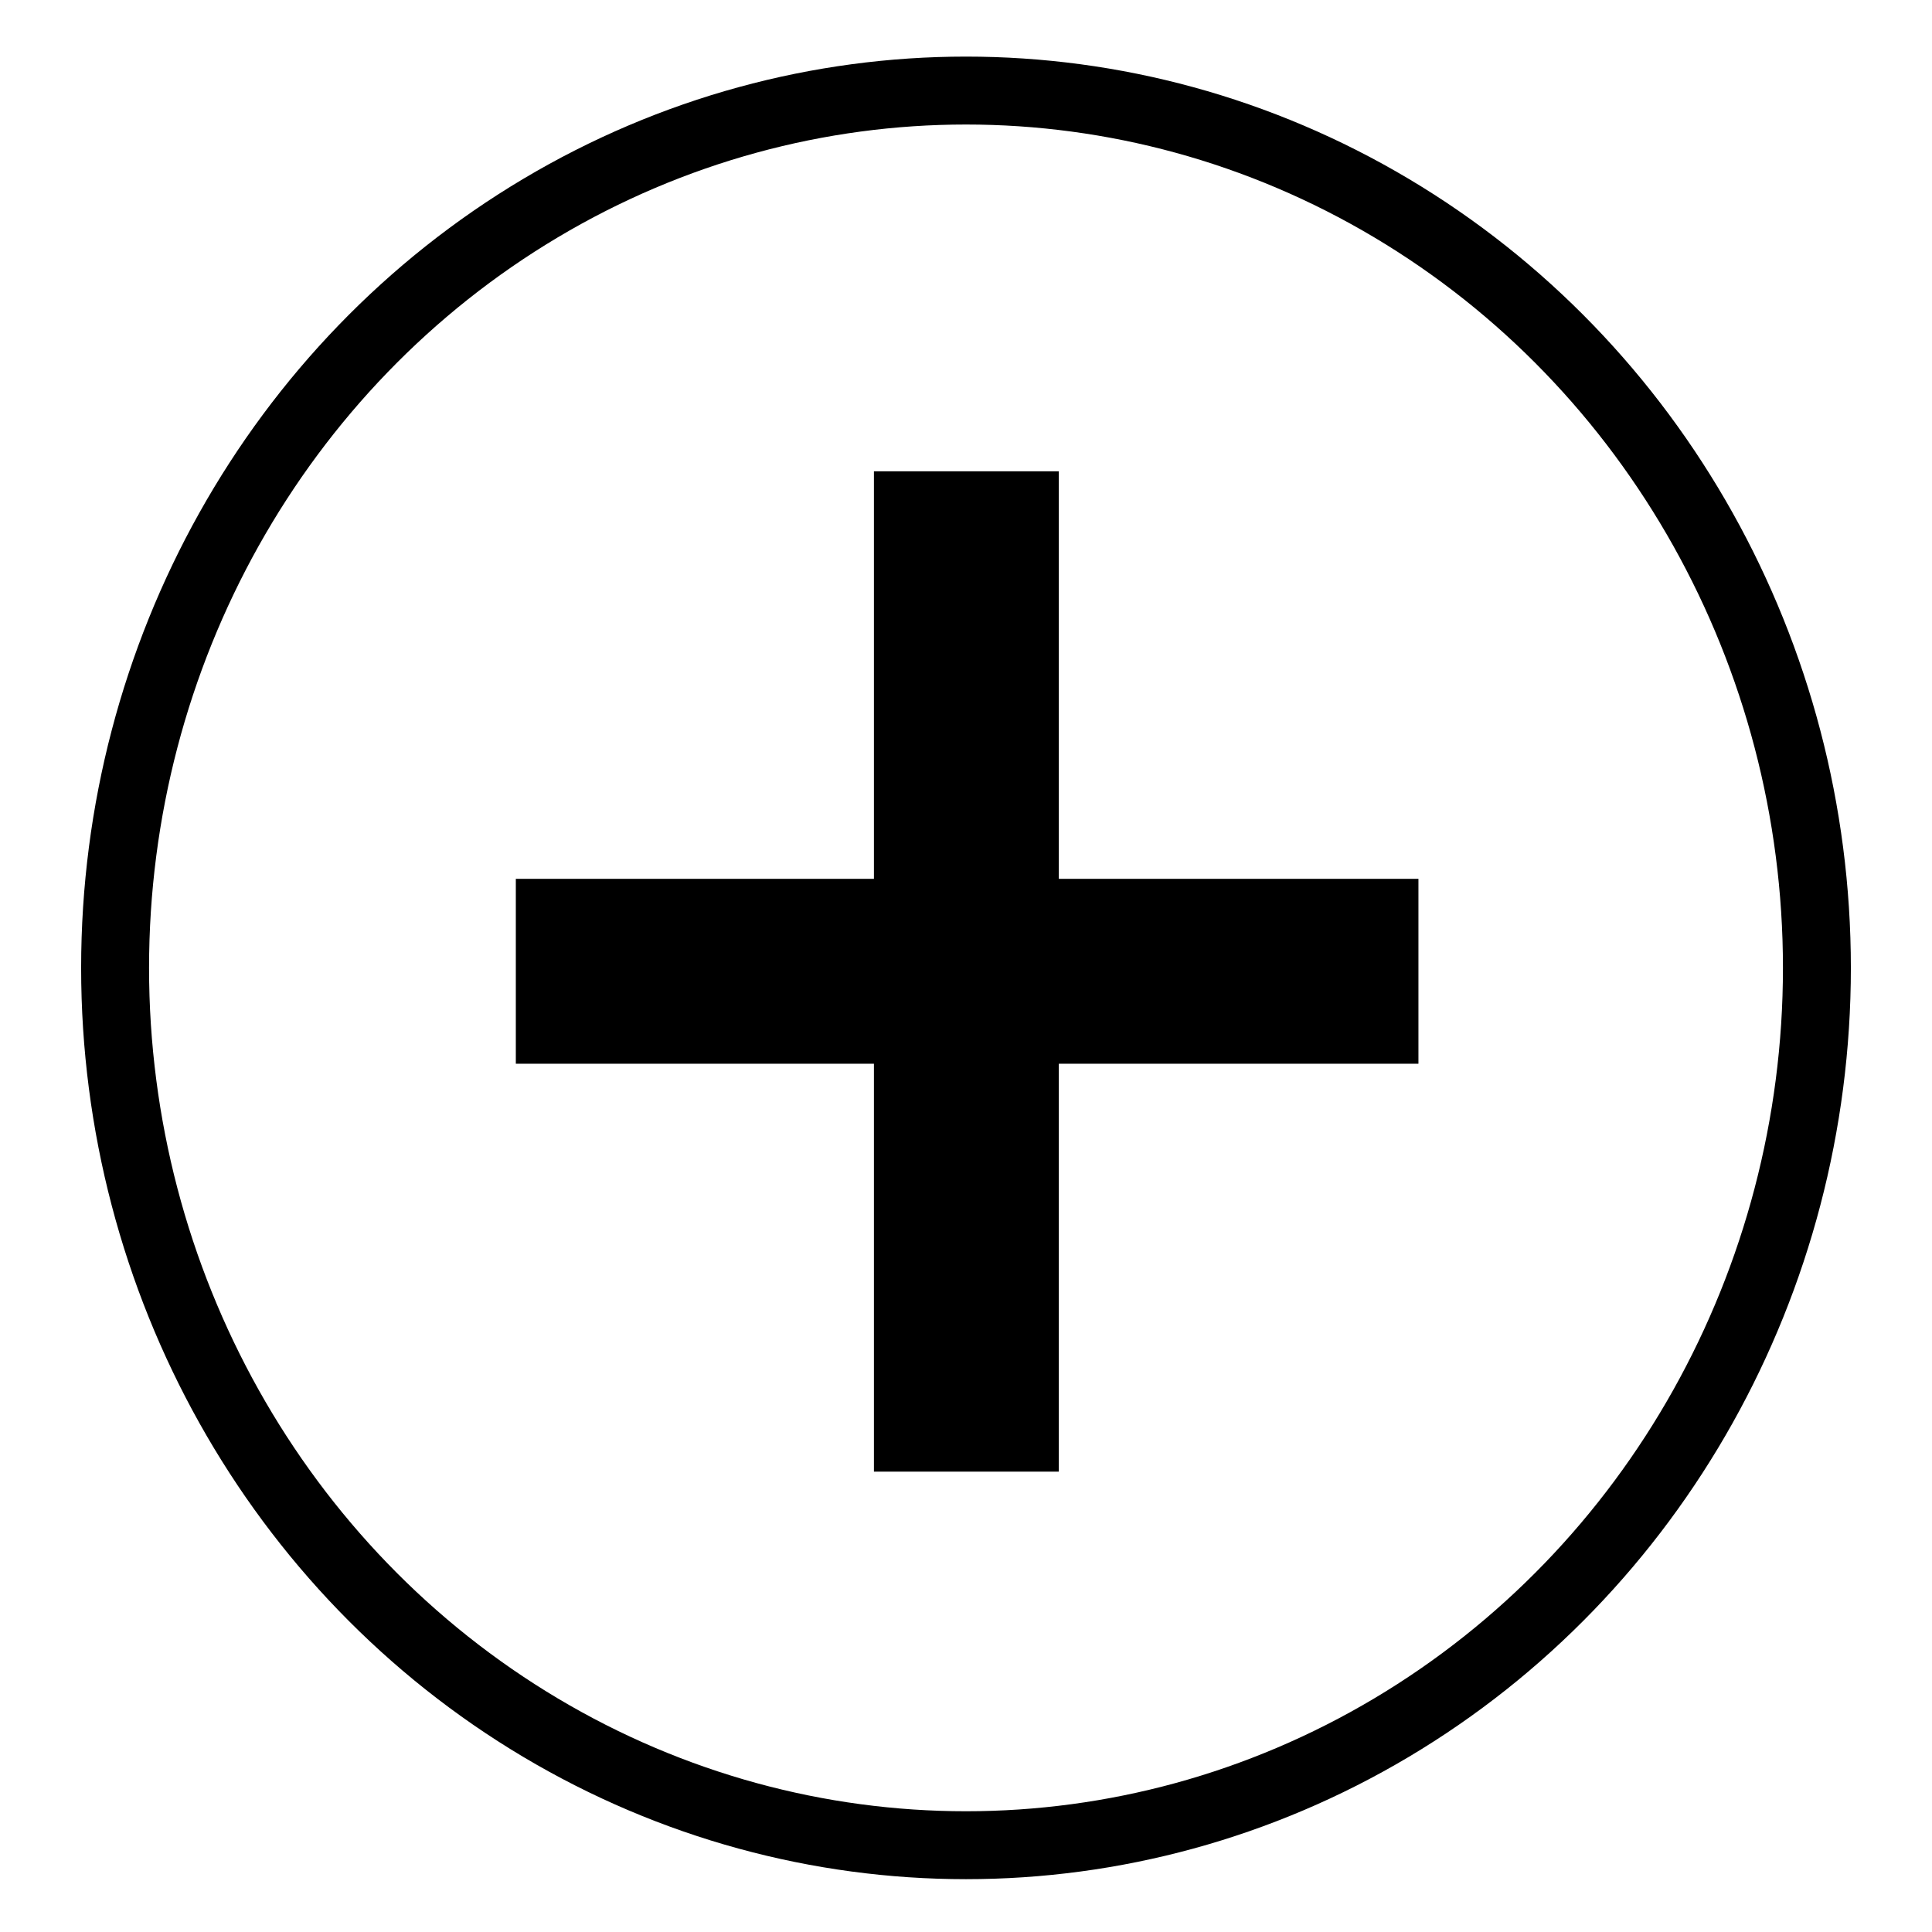 <?xml version="1.0" encoding="utf-8"?>
<!-- Generator: Adobe Illustrator 25.4.1, SVG Export Plug-In . SVG Version: 6.00 Build 0)  -->
<svg version="1.1" id="Layer_1" xmlns="http://www.w3.org/2000/svg" xmlns:xlink="http://www.w3.org/1999/xlink" x="0px" y="0px"
	 viewBox="0 0 512 512" style="enable-background:new 0 0 512 512;" xml:space="preserve">
<style type="text/css">
	.st0{fill:none;stroke:#000000;stroke-width:18;stroke-miterlimit:10;}
	.st1{fill:none;stroke:#000000;stroke-width:49;stroke-miterlimit:10;}
</style>
<g>
	<g>
		<path d="M262.9,205c-0.3-4-0.8-8.1-1.3-12.2c-0.6-4.2-4.4-7.1-8.6-6.5c-4.2,0.6-7.1,4.4-6.5,8.6c0.5,3.9,0.9,7.7,1.2,11.4
			c0.3,4,3.6,7,7.6,7c0.2,0,0.4,0,0.6,0C260.1,212.8,263.2,209.1,262.9,205z"/>
	</g>
</g>
<ellipse class="st0" cx="256" cy="256.5" rx="225.5" ry="232.5"/>
<line class="st1" x1="256.1" y1="124.9" x2="256.1" y2="390"/>
<line class="st1" x1="136.7" y1="257.4" x2="375.9" y2="257.4"/>
</svg>
